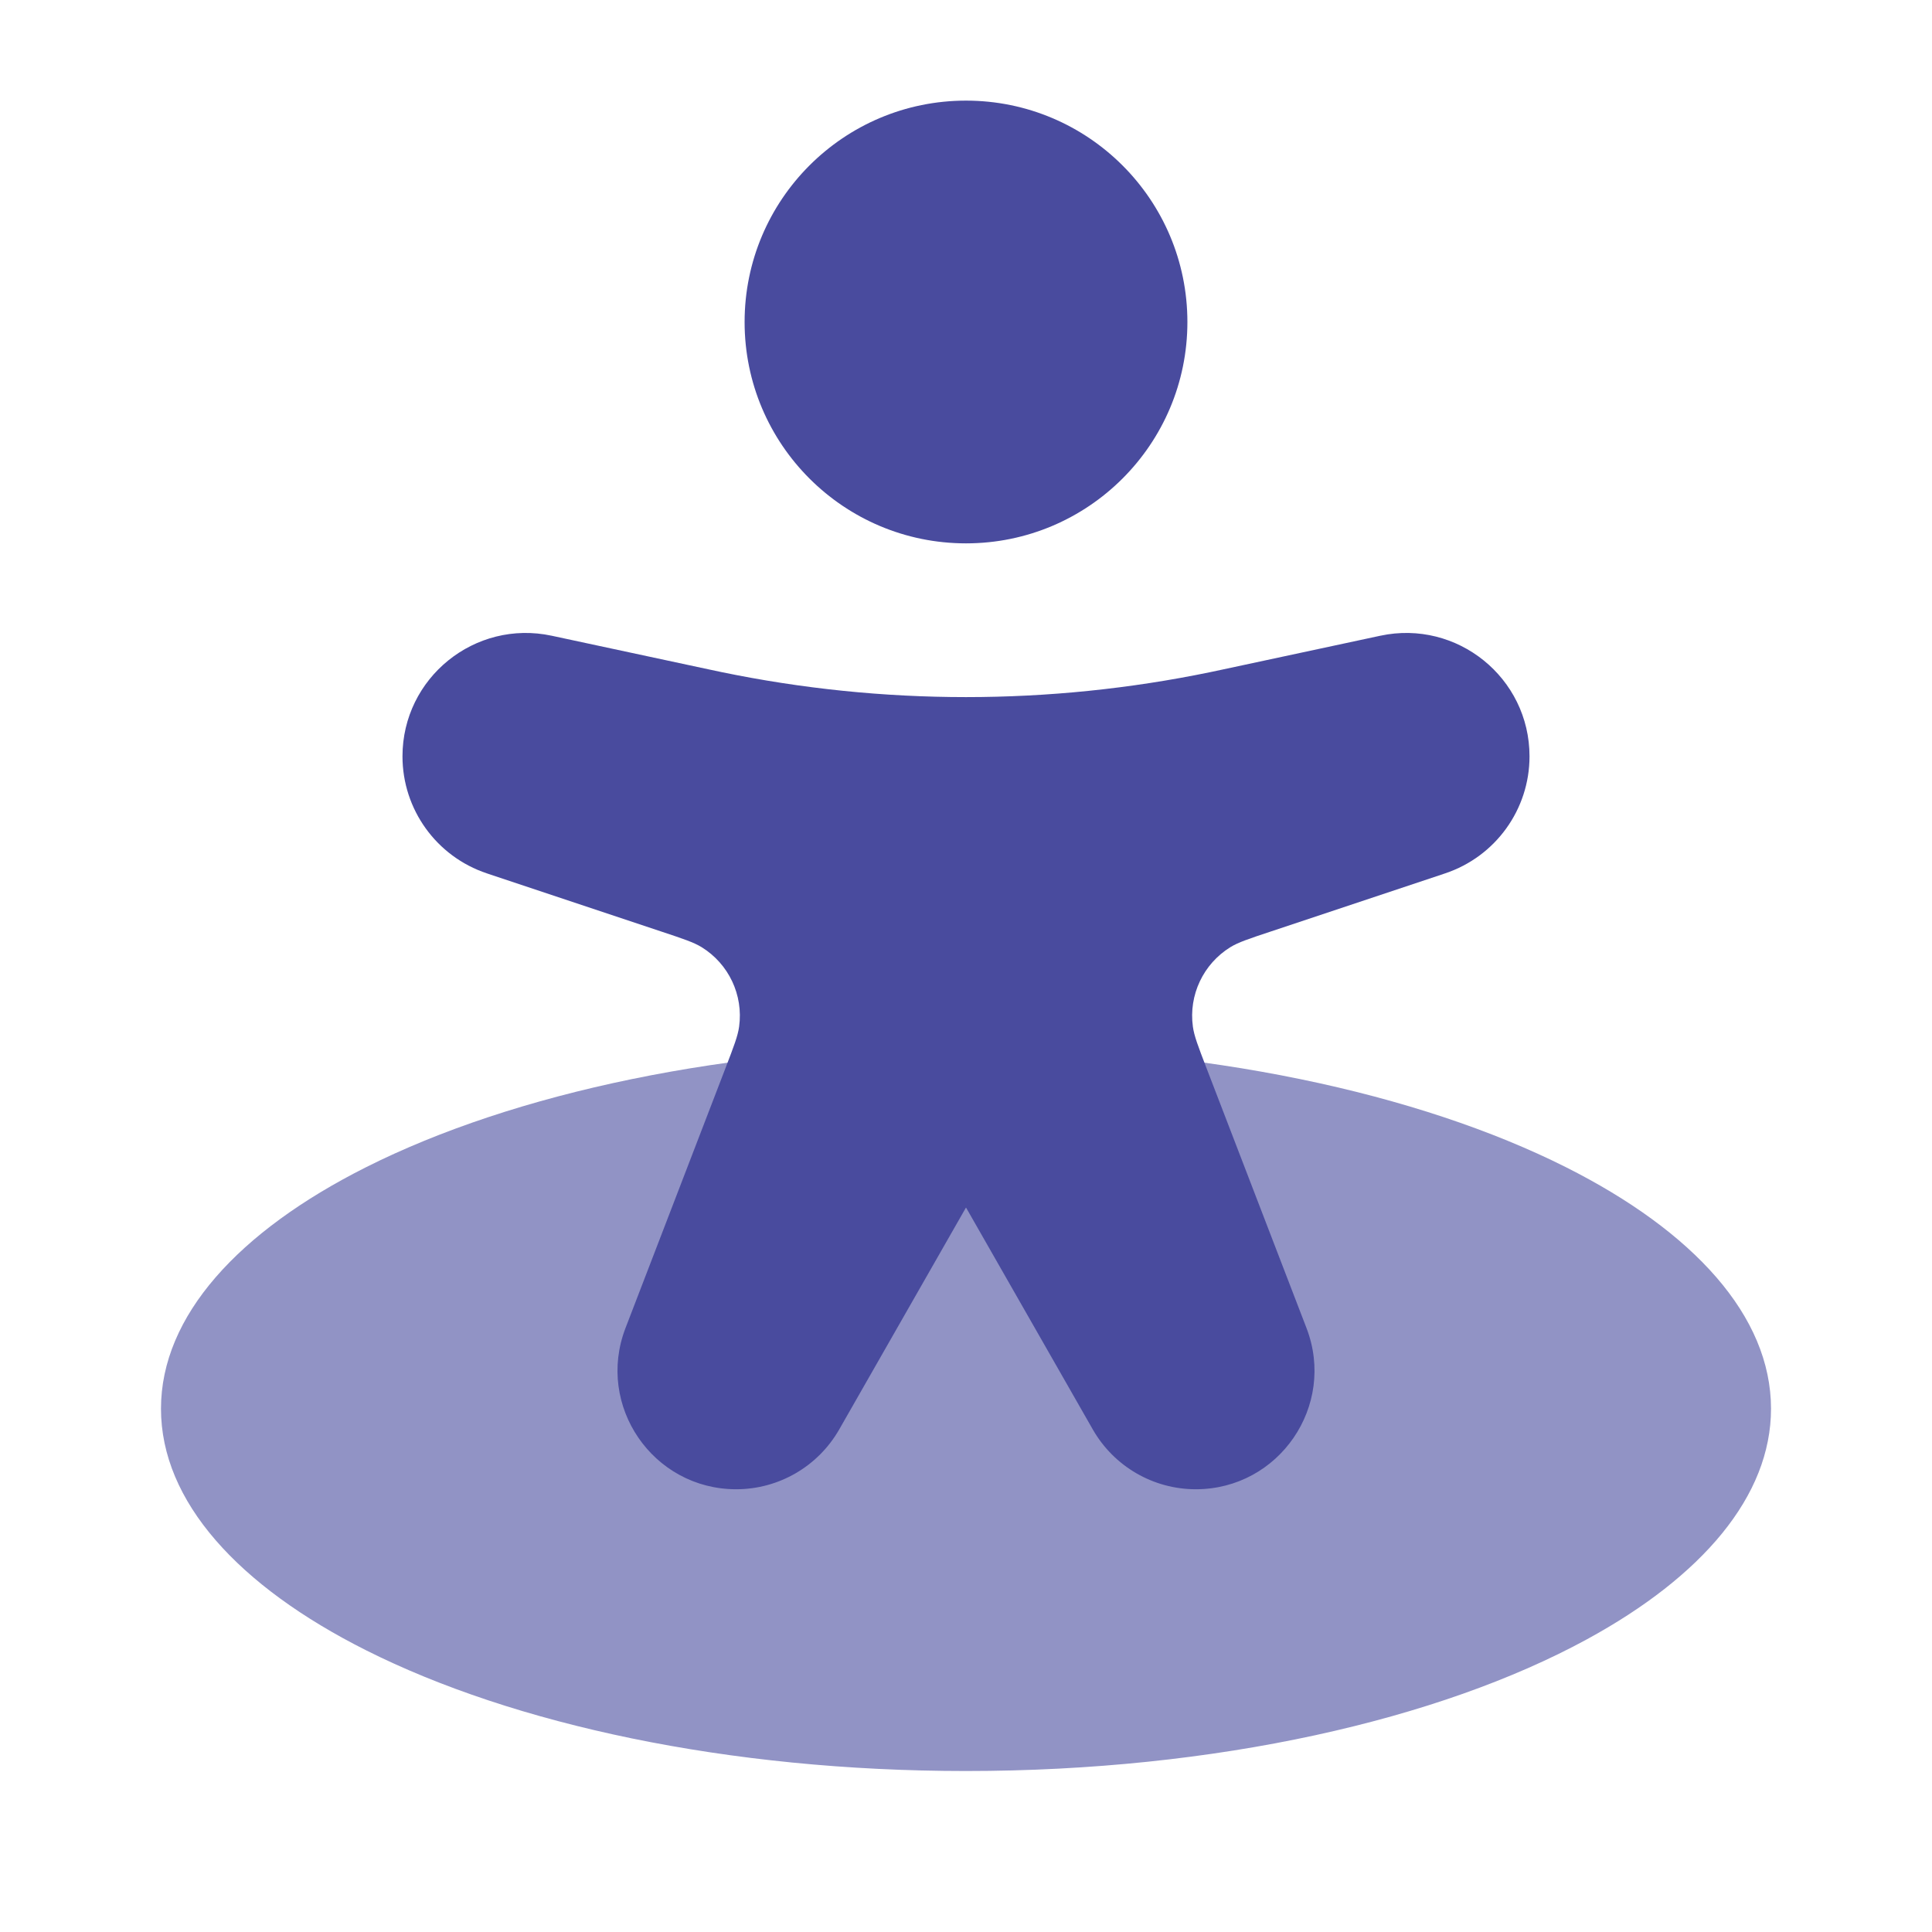 <svg width="37" height="37" viewBox="0 0 37 37" fill="none" xmlns="http://www.w3.org/2000/svg">
<path opacity="0.6" d="M30.396 31.392C32.596 30.193 33.917 28.655 33.917 26.979C33.917 25.202 32.432 23.582 29.991 22.354C27.168 20.935 23.066 20.042 18.5 20.042C13.934 20.042 9.832 20.935 7.009 22.354C4.568 23.582 3.083 25.202 3.083 26.979C3.083 28.756 4.568 30.377 7.009 31.604C9.832 33.023 13.934 33.917 18.5 33.917C23.289 33.917 27.569 32.934 30.396 31.392Z" fill="#494B9E"/>
<path fill-rule="evenodd" clip-rule="evenodd" d="M14.26 6.167C14.26 3.825 16.159 1.927 18.5 1.927C20.841 1.927 22.74 3.825 22.74 6.167C22.74 8.508 20.841 10.406 18.5 10.406C16.159 10.406 14.26 8.508 14.26 6.167Z" fill="#494B9E"/>
<path d="M12.677 17.844L9.324 16.726C8.359 16.404 7.708 15.502 7.708 14.485C7.708 12.981 9.095 11.86 10.566 12.175L13.491 12.802C13.654 12.836 13.735 12.854 13.816 12.871C16.906 13.51 20.094 13.51 23.184 12.871C23.265 12.854 23.346 12.836 23.509 12.802L26.434 12.175C27.905 11.86 29.292 12.981 29.292 14.485C29.292 15.502 28.641 16.404 27.676 16.726L24.323 17.844C23.917 17.979 23.715 18.046 23.562 18.14C23.044 18.461 22.762 19.057 22.845 19.661C22.869 19.839 22.946 20.038 23.099 20.437L25.021 25.434C25.593 26.922 24.495 28.521 22.901 28.521C22.086 28.521 21.334 28.084 20.929 27.377L18.5 23.125L16.071 27.377C15.666 28.084 14.914 28.521 14.099 28.521C12.505 28.521 11.407 26.922 11.979 25.434L13.901 20.437C14.054 20.038 14.131 19.839 14.155 19.661C14.238 19.057 13.957 18.461 13.438 18.14C13.285 18.046 13.082 17.979 12.677 17.844Z" fill="#494B9E"/>
</svg>
